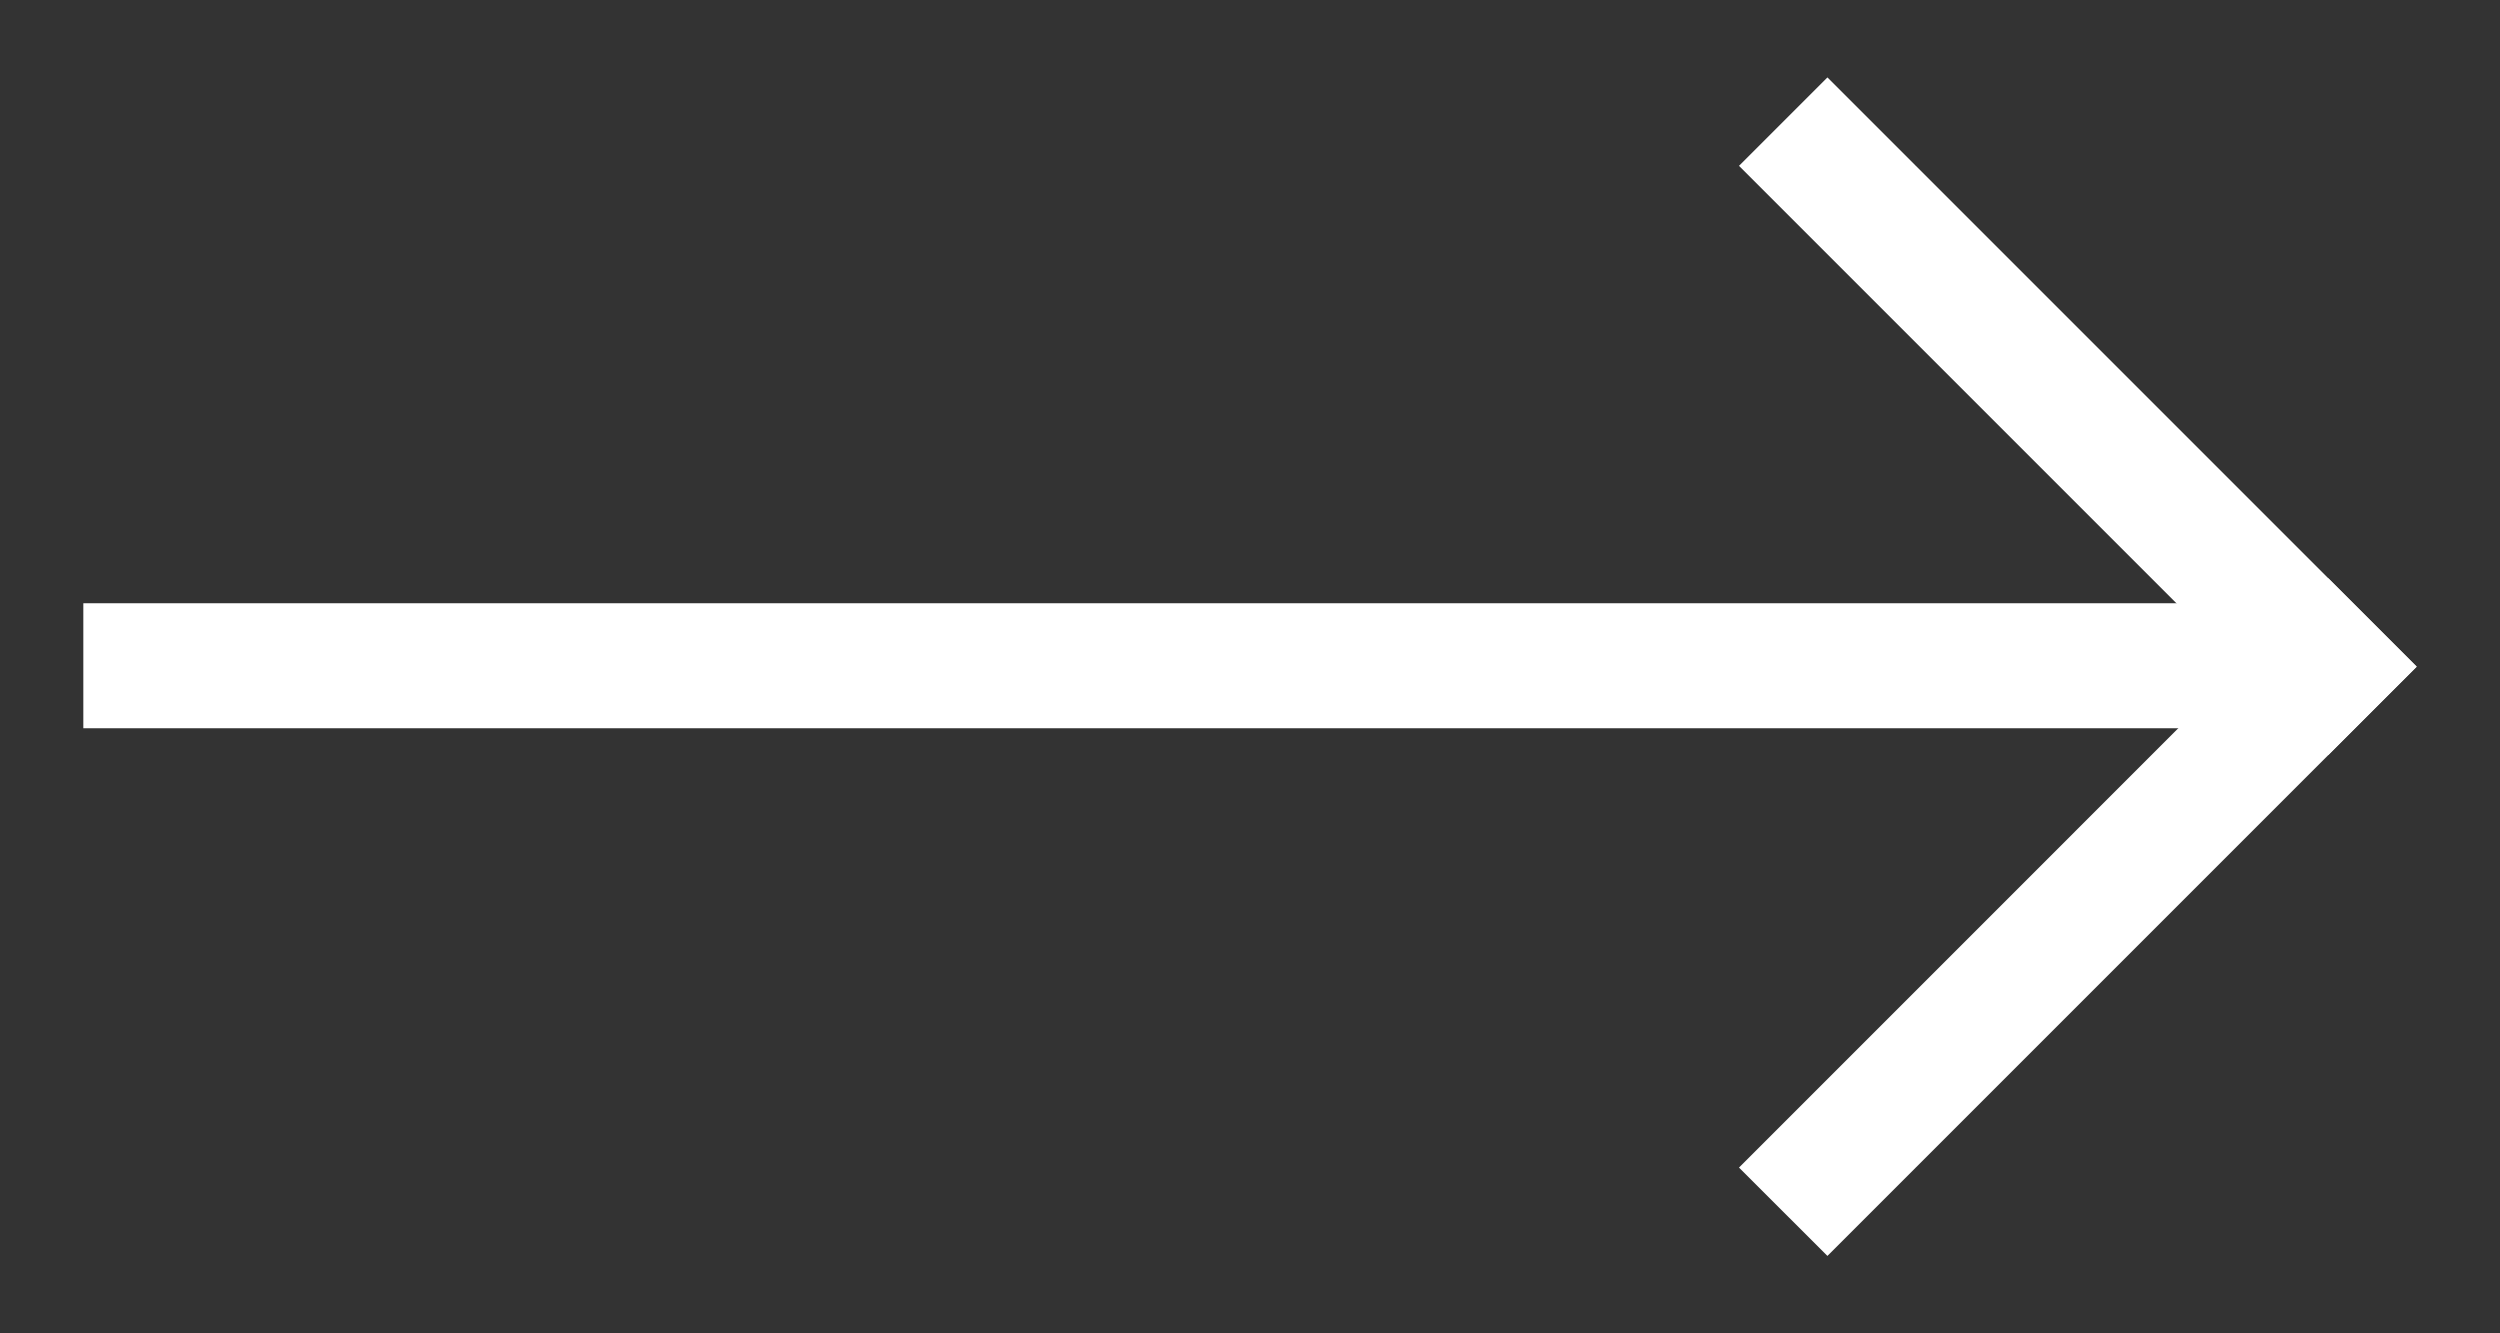 <?xml version="1.0" encoding="UTF-8"?> <svg xmlns="http://www.w3.org/2000/svg" width="30" height="16" viewBox="0 0 30 16" fill="none"><rect x="0" y="0" width="30" height="16" fill="#333333" stroke="none"/><path d="M1 7.239H28V8.739H1V7.239Z" fill="white"></path><path d="M21.929 0.929L29 8L27.939 9.061L20.868 1.99L21.929 0.929Z" fill="white"></path><path d="M27.939 6.939L20.868 14.011L21.929 15.071L29 8L27.939 6.939Z" fill="white"></path></svg> 